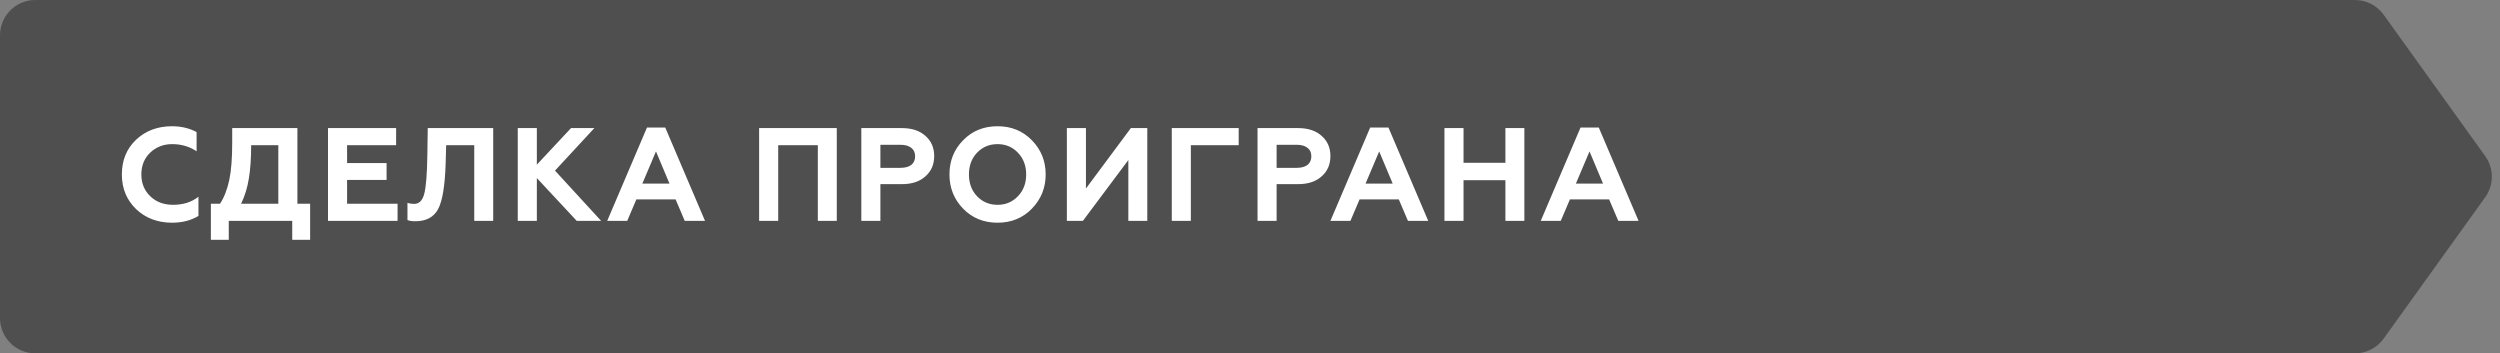 <?xml version="1.0" encoding="UTF-8"?> <svg xmlns="http://www.w3.org/2000/svg" width="283" height="40" viewBox="0 0 283 40" fill="none"><rect x="0" y="0" width="283" height="40" fill="#808080" stroke="none"/> <path d="M0 4C0 1.791 1.791 0 4 0H266.58C267.868 0 269.077 0.62 269.828 1.666L281.323 17.666C282.325 19.061 282.325 20.939 281.323 22.334L269.828 38.334C269.077 39.38 267.868 40 266.58 40H4C1.791 40 0 38.209 0 36V4Z" fill="#4F4F4F"></path> <path d="M19.48 25.21C17.85 25.21 16.495 24.7 15.415 23.68C14.335 22.64 13.795 21.33 13.795 19.75C13.795 18.15 14.33 16.84 15.4 15.82C16.48 14.8 17.84 14.29 19.48 14.29C20.5 14.29 21.425 14.51 22.255 14.95V17.125C21.445 16.585 20.525 16.315 19.495 16.315C18.505 16.315 17.67 16.64 16.99 17.29C16.33 17.93 16 18.75 16 19.75C16 20.75 16.34 21.575 17.02 22.225C17.69 22.865 18.545 23.185 19.585 23.185C20.735 23.185 21.695 22.88 22.465 22.27V24.445C21.615 24.955 20.62 25.21 19.48 25.21ZM25.896 27.145H23.871V23.065H24.906C25.376 22.345 25.726 21.445 25.956 20.365C26.176 19.325 26.286 17.925 26.286 16.165V14.5H33.666V23.065H35.106V27.145H33.081V25H25.896V27.145ZM27.291 23.065H31.506V16.435H28.431C28.431 17.885 28.346 19.13 28.176 20.17C28.016 21.21 27.721 22.175 27.291 23.065ZM45.005 25H37.13V14.5H44.84V16.435H39.29V18.46H43.76V20.365H39.29V23.065H45.005V25ZM46.125 24.91V22.96C46.345 23.04 46.6 23.08 46.89 23.08C47.45 23.08 47.83 22.695 48.03 21.925C48.23 21.135 48.345 19.685 48.375 17.575L48.42 14.5H55.83V25H53.685V16.435H50.505L50.445 18.565C50.365 21.035 50.085 22.73 49.605 23.65C49.115 24.58 48.25 25.045 47.01 25.045C46.63 25.045 46.335 25 46.125 24.91ZM60.771 25H58.611V14.5H60.771V18.64L64.641 14.5H67.281L62.826 19.315L68.046 25H65.286L60.771 20.155V25ZM71.002 25H68.737L73.237 14.44H75.307L79.807 25H77.512L76.477 22.57H72.037L71.002 25ZM74.257 17.14L72.712 20.785H75.787L74.257 17.14ZM88.093 25H85.933V14.5H94.723V25H92.578V16.435H88.093V25ZM99.661 25H97.501V14.5H102.091C103.221 14.5 104.111 14.795 104.761 15.385C105.421 15.965 105.751 16.725 105.751 17.665C105.751 18.615 105.421 19.38 104.761 19.96C104.111 20.55 103.221 20.845 102.091 20.845H99.661V25ZM99.661 16.39V19H101.941C102.461 19 102.866 18.89 103.156 18.67C103.446 18.44 103.591 18.115 103.591 17.695C103.591 17.275 103.446 16.955 103.156 16.735C102.866 16.505 102.461 16.39 101.941 16.39H99.661ZM110.599 22.21C111.219 22.86 111.994 23.185 112.924 23.185C113.844 23.185 114.614 22.86 115.234 22.21C115.854 21.56 116.164 20.74 116.164 19.75C116.164 18.76 115.854 17.94 115.234 17.29C114.614 16.64 113.844 16.315 112.924 16.315C111.994 16.315 111.219 16.64 110.599 17.29C109.989 17.93 109.684 18.75 109.684 19.75C109.684 20.75 109.989 21.57 110.599 22.21ZM107.479 19.75C107.479 18.21 107.994 16.92 109.024 15.88C110.054 14.82 111.354 14.29 112.924 14.29C114.484 14.29 115.779 14.82 116.809 15.88C117.849 16.94 118.369 18.23 118.369 19.75C118.369 21.26 117.849 22.55 116.809 23.62C115.779 24.68 114.484 25.21 112.924 25.21C111.354 25.21 110.054 24.68 109.024 23.62C107.994 22.56 107.479 21.27 107.479 19.75ZM122.584 25H120.769V14.5H122.929V21.34L128.014 14.5H129.874V25H127.729V18.115L122.584 25ZM134.805 25H132.645V14.5H140.22V16.435H134.805V25ZM144.513 25H142.353V14.5H146.943C148.073 14.5 148.963 14.795 149.613 15.385C150.273 15.965 150.603 16.725 150.603 17.665C150.603 18.615 150.273 19.38 149.613 19.96C148.963 20.55 148.073 20.845 146.943 20.845H144.513V25ZM144.513 16.39V19H146.793C147.313 19 147.718 18.89 148.008 18.67C148.298 18.44 148.443 18.115 148.443 17.695C148.443 17.275 148.298 16.955 148.008 16.735C147.718 16.505 147.313 16.39 146.793 16.39H144.513ZM152.869 25H150.604L155.104 14.44H157.174L161.674 25H159.379L158.344 22.57H153.904L152.869 25ZM156.124 17.14L154.579 20.785H157.654L156.124 17.14ZM165.672 25H163.512V14.5H165.672V18.43H170.412V14.5H172.557V25H170.412V20.395H165.672V25ZM176.679 25H174.414L178.914 14.44H180.984L185.484 25H183.189L182.154 22.57H177.714L176.679 25ZM179.934 17.14L178.389 20.785H181.464L179.934 17.14Z" fill="white"></path> </svg> 